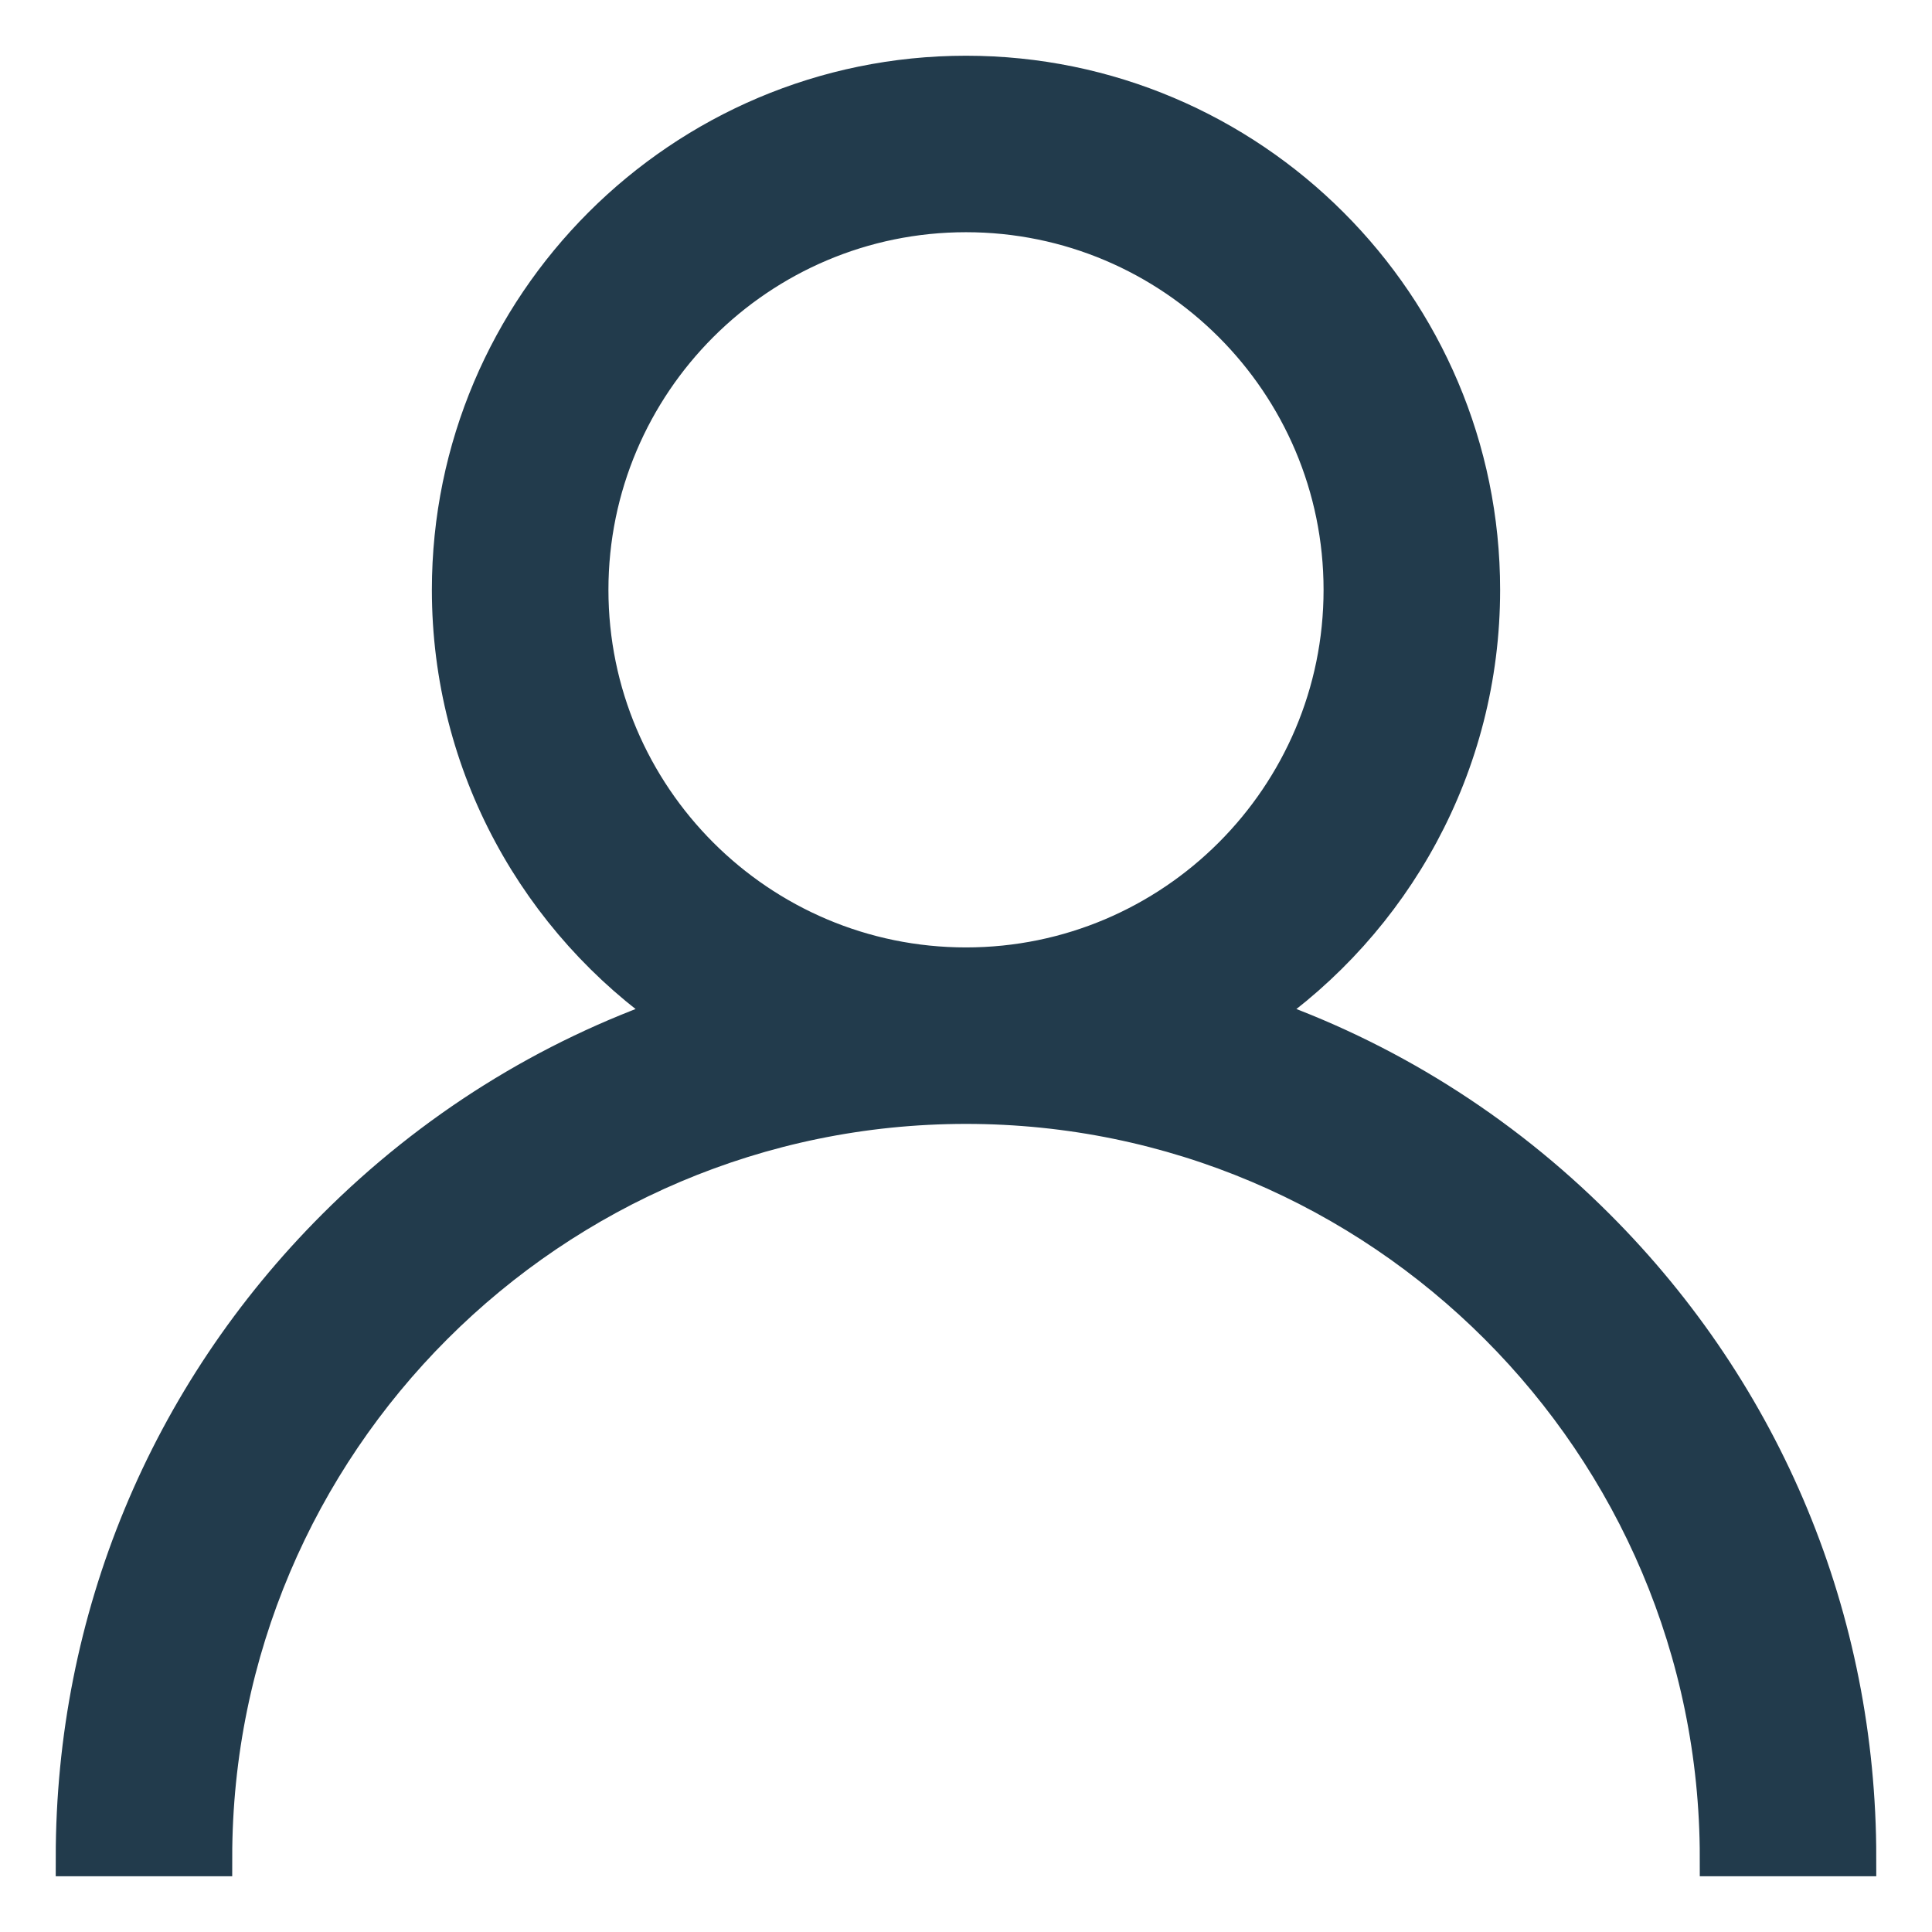 <?xml version="1.0" encoding="UTF-8"?>
<svg width="24px" height="24px" viewBox="0 0 26 26" version="1.1" xmlns="http://www.w3.org/2000/svg" xmlns:xlink="http://www.w3.org/1999/xlink">
    <!-- Generator: Sketch 55.2 (78181) - https://sketchapp.com -->
    <title>user</title>
    <desc>Created with Sketch.</desc>
    <g id="Symbols" stroke="none" stroke-width="1" fill="none" fill-rule="evenodd">
        <g id="Mobile-Header" transform="translate(-938, -8)" fill="#223b4c" fill-rule="nonzero" stroke="#223b4c" stroke-width="0.5">
            <g id="user" transform="translate(939, 9)">
                <path d="M20.485,15.515 C19.178,14.208 17.623,13.24 15.925,12.654 C17.743,11.402 18.938,9.307 18.938,6.938 C18.938,3.112 15.825,0 12,0 C8.175,0 5.062,3.112 5.062,6.938 C5.062,9.307 6.257,11.402 8.075,12.654 C6.377,13.24 4.822,14.208 3.515,15.515 C1.248,17.781 0,20.795 0,24 L1.875,24 C1.875,18.417 6.417,13.875 12,13.875 C17.583,13.875 22.125,18.417 22.125,24 L24,24 C24,20.795 22.752,17.781 20.485,15.515 Z M12,12 C9.209,12 6.938,9.729 6.938,6.938 C6.938,4.146 9.209,1.875 12,1.875 C14.791,1.875 17.062,4.146 17.062,6.938 C17.062,9.729 14.791,12 12,12 Z" id="Shape"></path>
            </g>
        </g>
    </g>
</svg>
